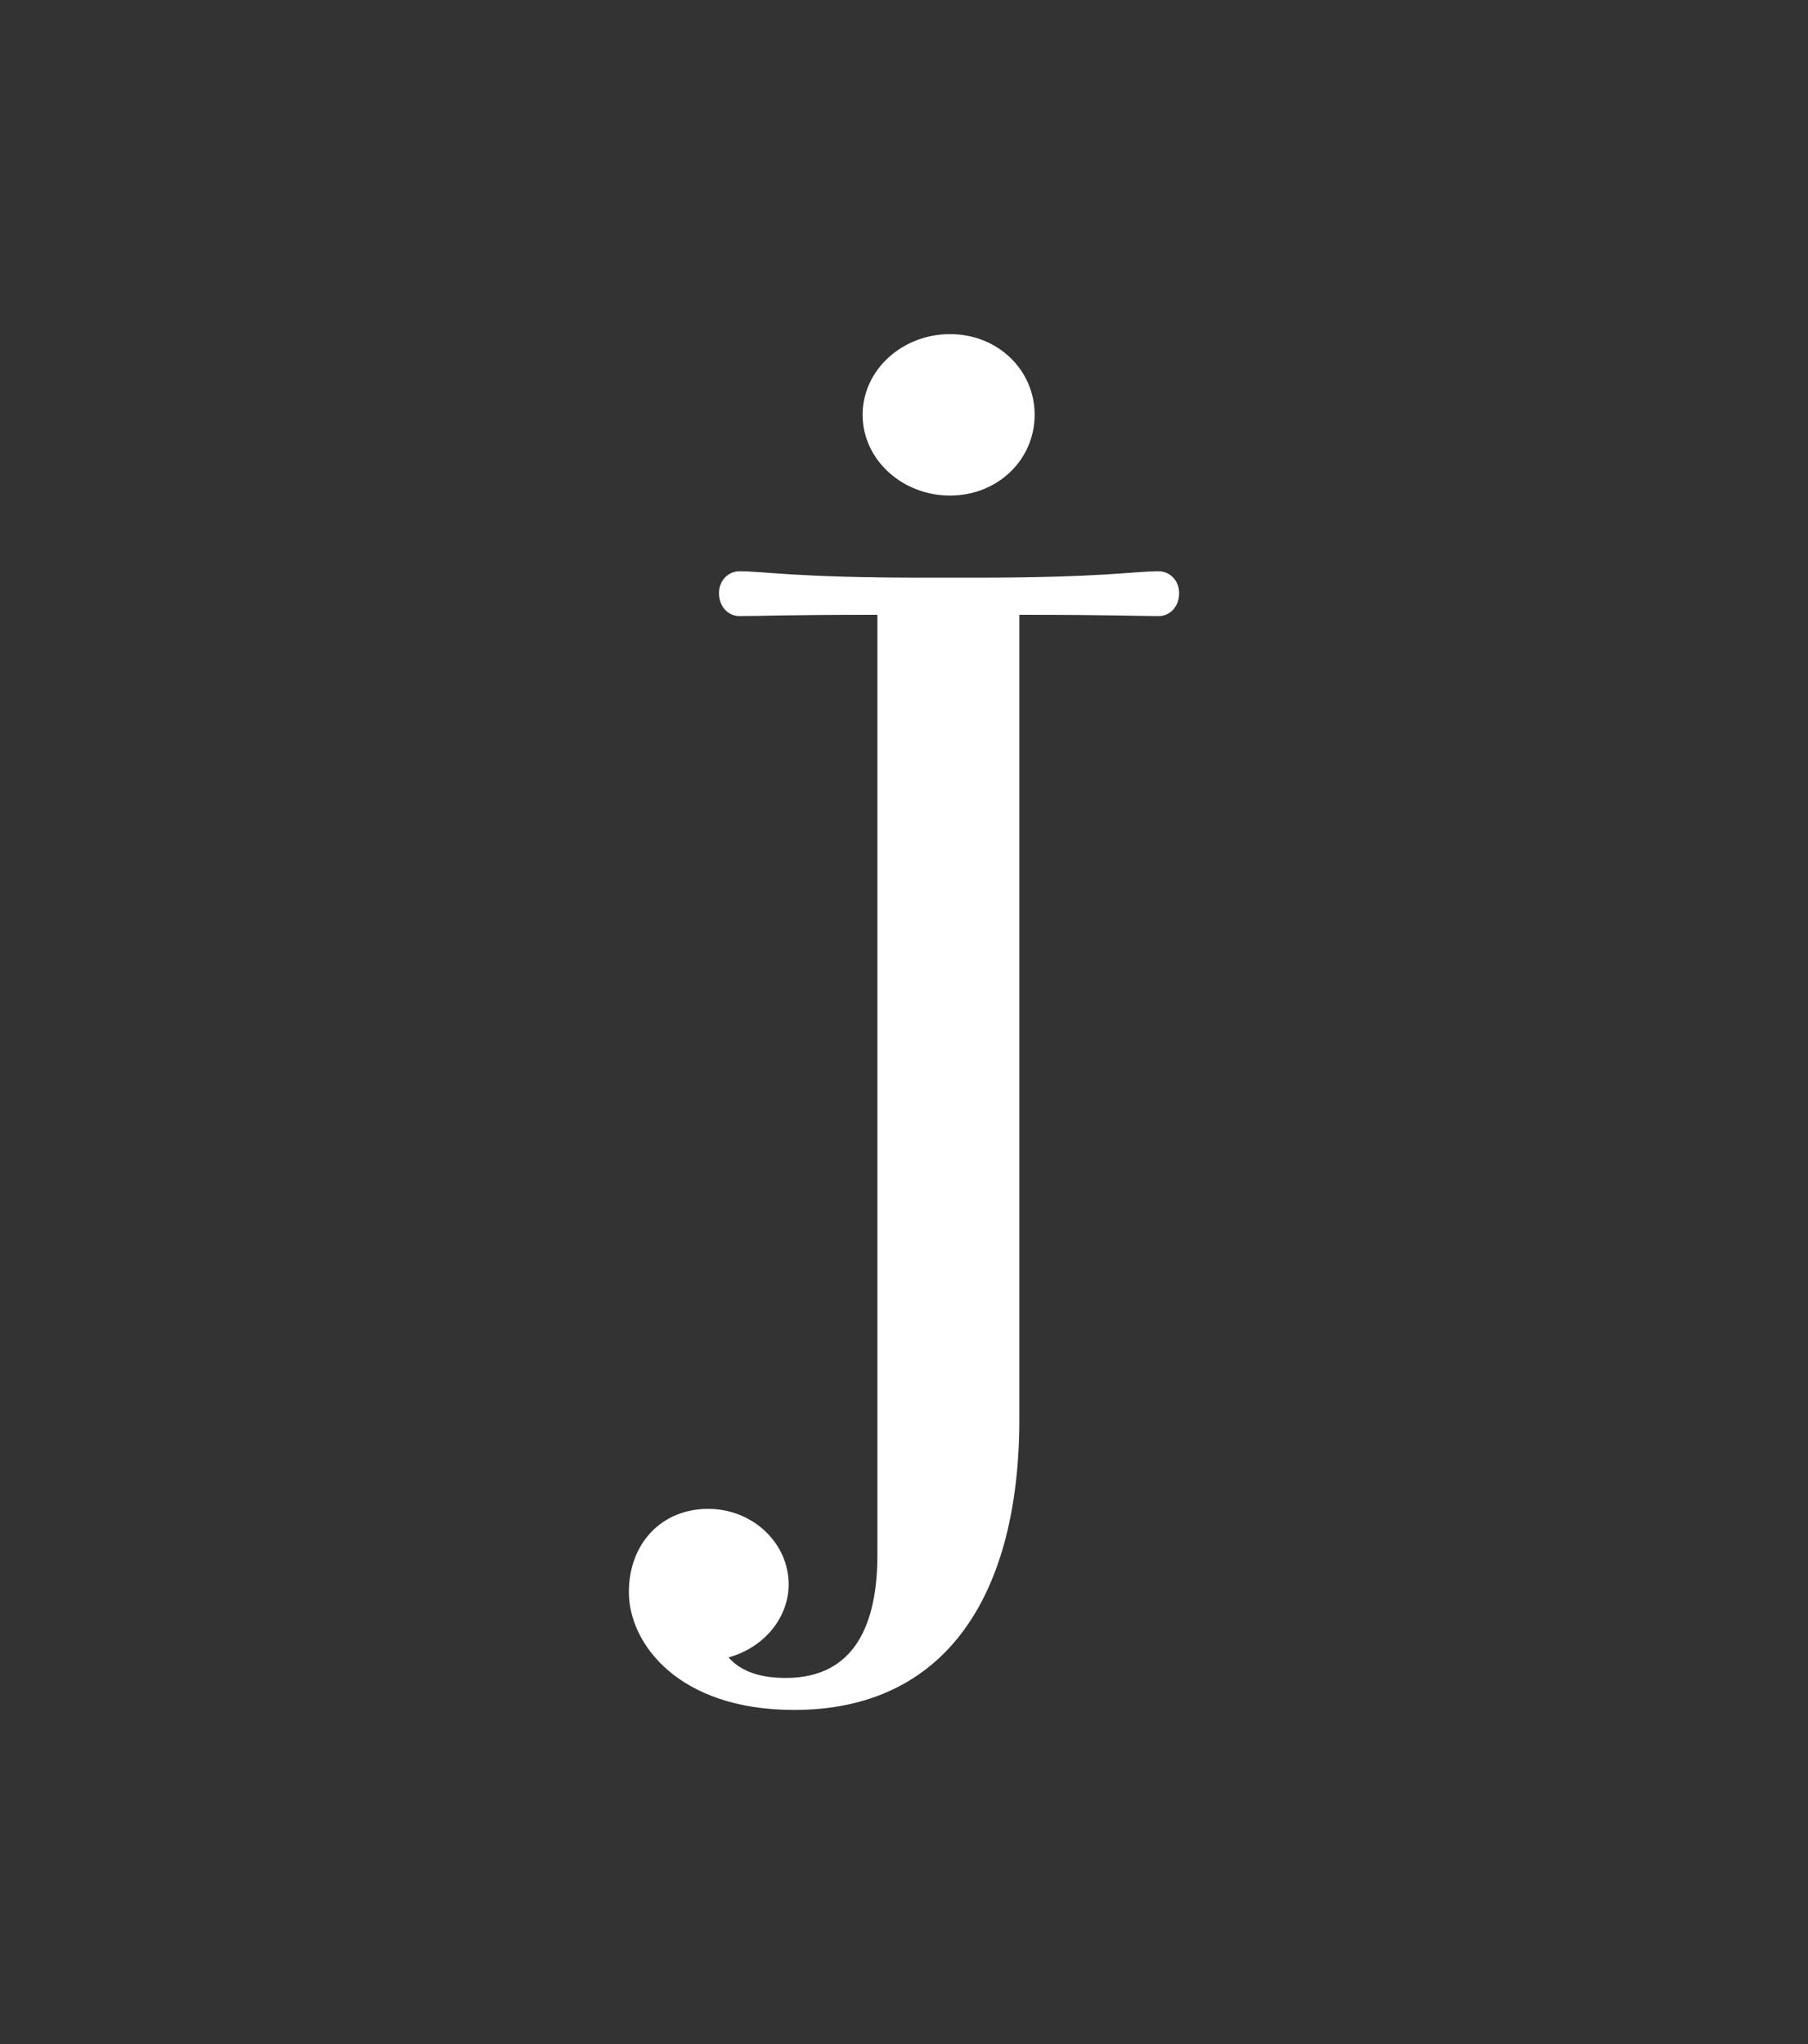 <svg width="46" height="52" viewBox="0 0 46 52" fill="none" xmlns="http://www.w3.org/2000/svg">
<rect x="0" y="0" width="46" height="52" fill="#333333" stroke="none"/>
<path fill-rule="evenodd" clip-rule="evenodd" d="M29.479 14.533C28.818 14.533 28.089 14.696 24.788 14.696H23.506C20.204 14.696 19.474 14.533 18.814 14.533C18.535 14.533 18.293 14.761 18.293 15.087C18.293 15.444 18.535 15.673 18.814 15.673C19.37 15.673 19.891 15.64 22.323 15.64V39.559C22.323 41.285 21.767 42.686 19.995 42.686C19.406 42.686 18.883 42.556 18.535 42.164C19.474 41.904 20.066 41.122 20.066 40.307C20.066 39.264 19.162 38.385 18.016 38.385C16.834 38.385 16 39.264 16 40.502C16 41.806 17.251 43.5 20.204 43.5C24.094 43.5 25.934 40.535 25.934 36.105V15.64C28.366 15.64 28.923 15.673 29.479 15.673C29.757 15.673 30 15.444 30 15.087C30 14.761 29.757 14.533 29.479 14.533ZM24.171 12.607C25.386 12.607 26.324 11.693 26.324 10.552C26.324 9.412 25.386 8.5 24.171 8.5C22.955 8.5 21.947 9.412 21.947 10.552C21.947 11.693 22.955 12.607 24.171 12.607Z" fill="white"/>
</svg>
